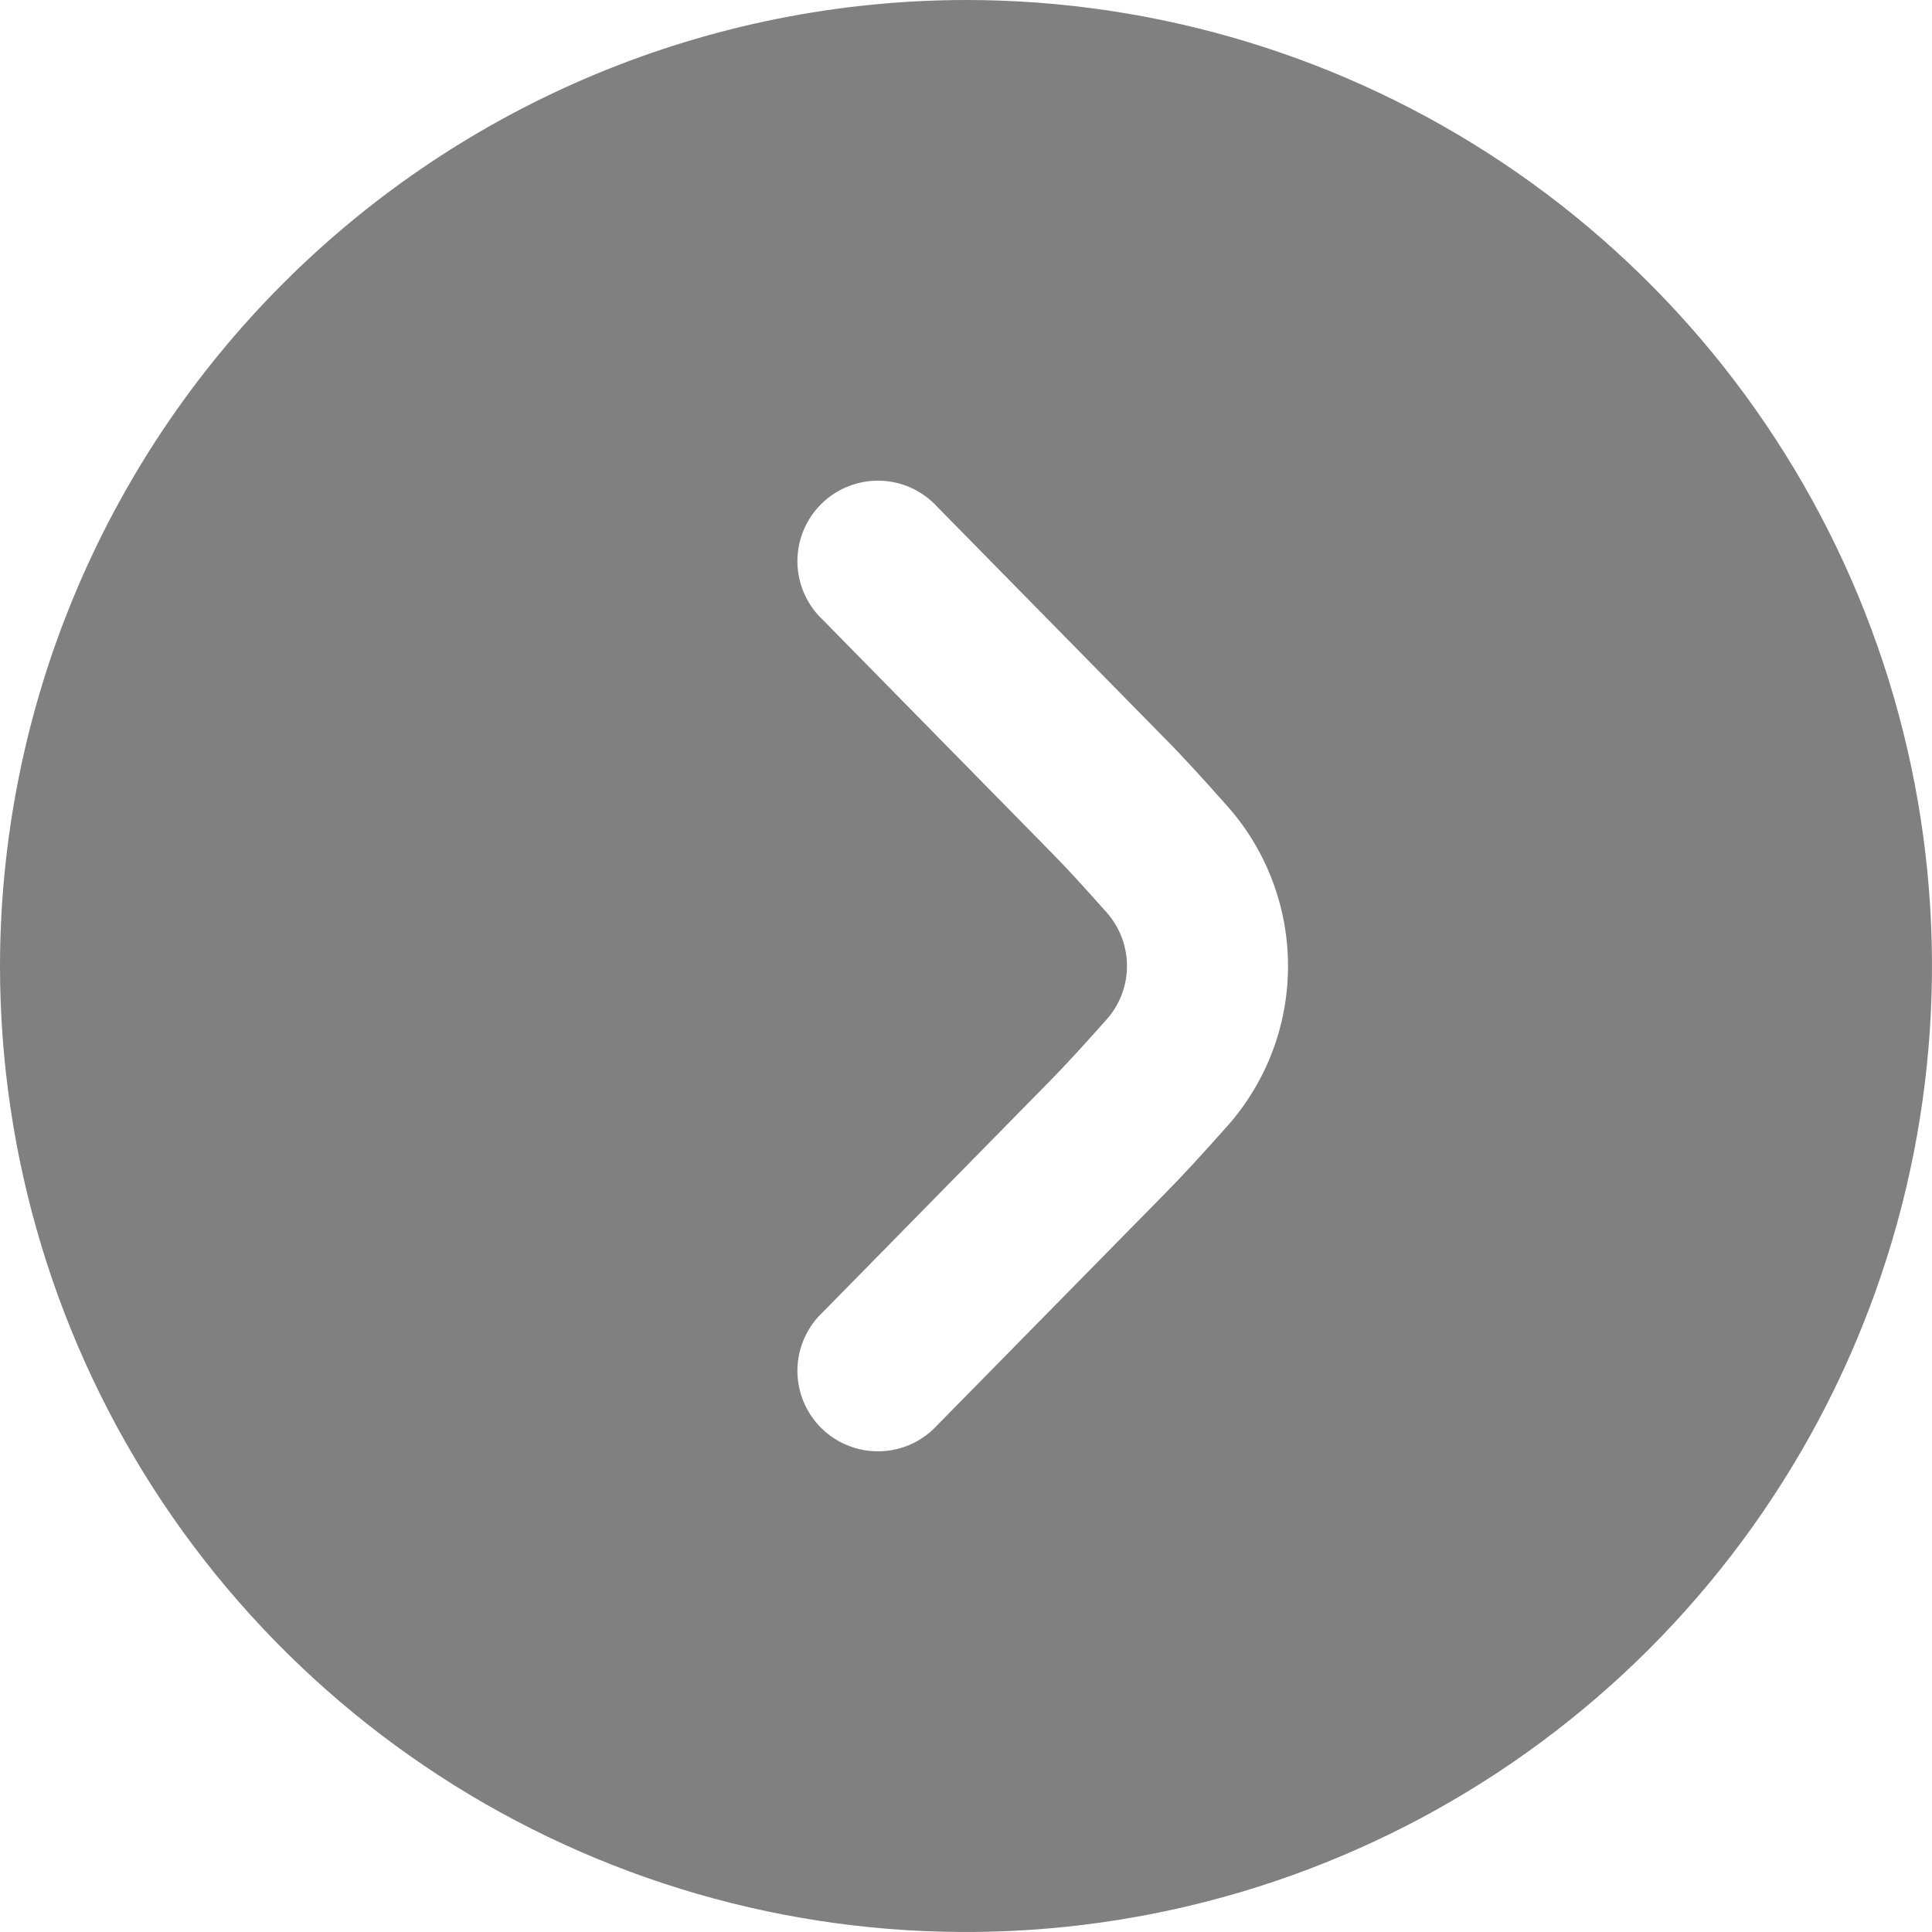 <svg width="34" height="34" viewBox="0 0 34 34" fill="none" xmlns="http://www.w3.org/2000/svg">
<path d="M0 17C0 20.362 0.997 23.649 2.865 26.445C4.733 29.24 7.388 31.419 10.494 32.706C13.601 33.993 17.019 34.329 20.317 33.673C23.614 33.017 26.643 31.398 29.021 29.021C31.398 26.643 33.017 23.614 33.673 20.317C34.329 17.019 33.993 13.601 32.706 10.494C31.419 7.388 29.24 4.733 26.445 2.865C23.649 0.997 20.362 0 17 0C12.493 0.005 8.172 1.798 4.985 4.985C1.798 8.172 0.005 12.493 0 17H0ZM22.667 17C22.668 18.037 22.289 19.038 21.601 19.815C21.189 20.278 20.788 20.717 20.501 21.005L16.5 25.075C16.372 25.216 16.216 25.331 16.043 25.411C15.87 25.491 15.682 25.535 15.491 25.54C15.301 25.546 15.111 25.513 14.933 25.443C14.755 25.374 14.594 25.269 14.457 25.135C14.321 25.001 14.213 24.841 14.14 24.665C14.068 24.489 14.031 24.299 14.033 24.109C14.035 23.918 14.076 23.729 14.153 23.555C14.229 23.38 14.341 23.222 14.48 23.092L18.488 19.012C18.752 18.745 19.112 18.349 19.479 17.936C19.707 17.678 19.833 17.344 19.833 16.999C19.833 16.654 19.707 16.321 19.479 16.062C19.114 15.651 18.754 15.255 18.497 14.997L14.48 10.908C14.341 10.778 14.229 10.62 14.153 10.445C14.076 10.271 14.035 10.082 14.033 9.891C14.031 9.701 14.068 9.511 14.14 9.335C14.213 9.158 14.321 8.999 14.457 8.865C14.594 8.731 14.755 8.626 14.933 8.557C15.111 8.487 15.301 8.454 15.491 8.46C15.682 8.465 15.87 8.509 16.043 8.589C16.216 8.669 16.372 8.784 16.5 8.925L20.508 13.004C20.791 13.287 21.188 13.722 21.597 14.184C22.287 14.96 22.667 15.962 22.667 17Z" fill="#808080"/>
</svg>
